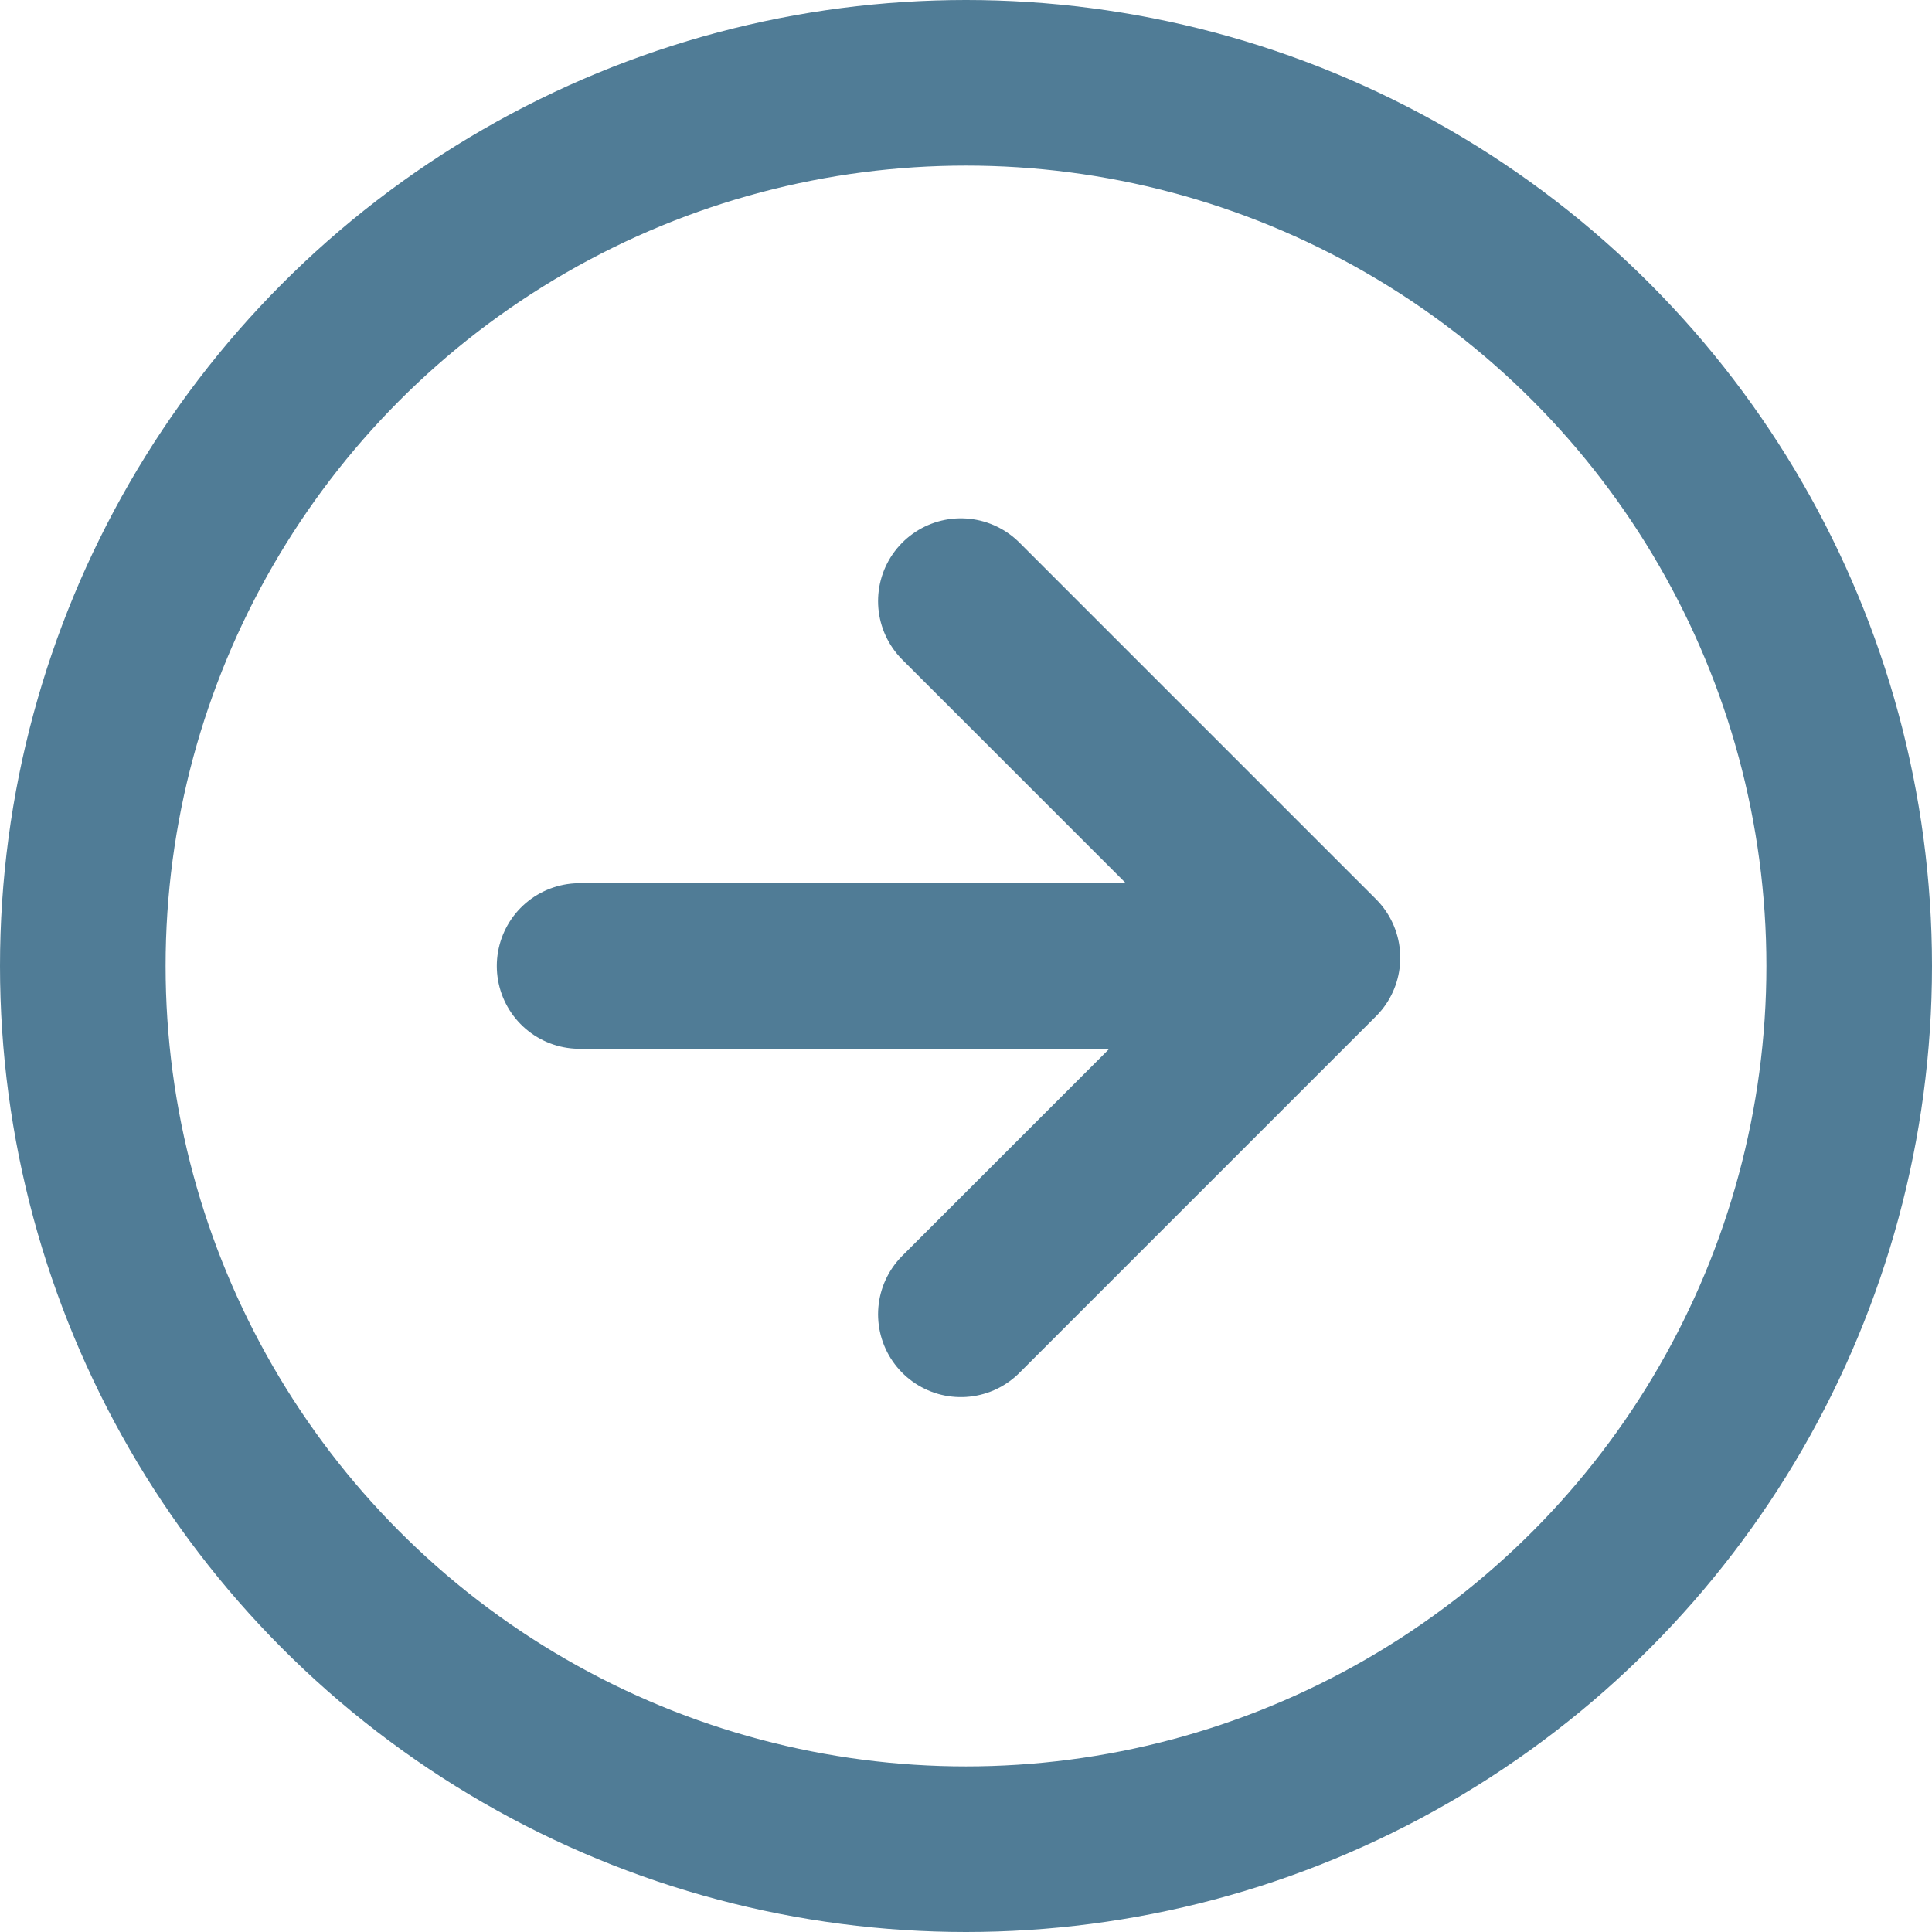 <svg xmlns="http://www.w3.org/2000/svg" width="35" height="35" viewBox="0 0 35 35">
  <g id="arrow-right-circle" transform="translate(1.257 1.2)">
    <circle id="Ellipse_4" data-name="Ellipse 4" cx="16" cy="16" r="16" transform="translate(0.243 0.3)" fill="none" stroke="#507c96" stroke-linecap="round" stroke-linejoin="round" stroke-width="3"/>
    <path id="Pfad_89" data-name="Pfad 89" d="M12,20.92l6.46-6.46L12,8" transform="translate(4.15 1.69)" fill="none" stroke="#507c96" stroke-linecap="round" stroke-linejoin="round" stroke-width="3"/>
    <line id="Linie_37" data-name="Linie 37" x2="13" transform="translate(9.243 16.3)" fill="none" stroke="#507c96" stroke-linecap="round" stroke-linejoin="round" stroke-width="3"/>
  </g>
</svg>
